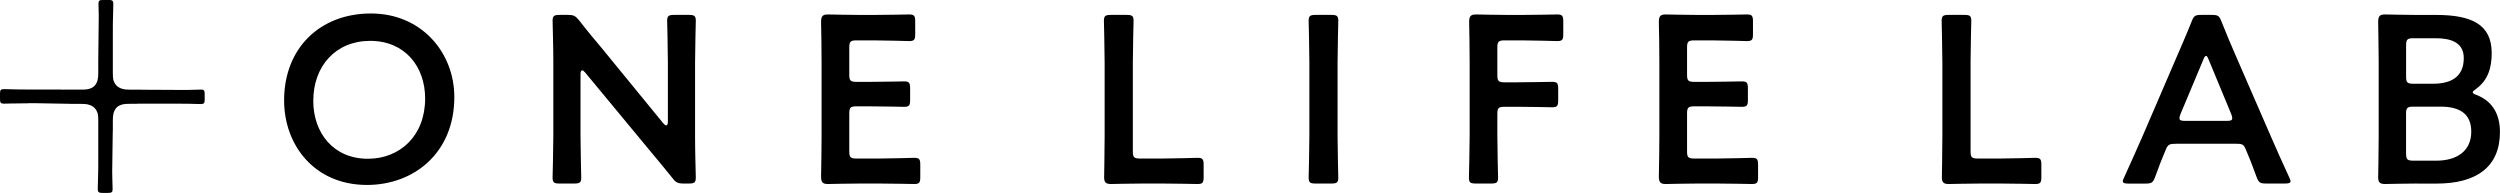 <svg width="246" height="19" viewBox="0 0 246 19" fill="none" xmlns="http://www.w3.org/2000/svg">
<g clip-path="url(#clip0_125_221)">
<path d="M44.706 9.553C44.706 15.062 40.712 18.199 36.114 18.199C30.923 18.199 27.956 14.261 27.956 9.881C27.956 4.7 31.521 1.326 36.499 1.326C41.476 1.326 44.706 5.168 44.706 9.553ZM30.825 9.903C30.825 13.066 32.786 15.622 36.208 15.622C39.318 15.622 41.834 13.395 41.834 9.693C41.834 6.551 39.845 4.021 36.427 4.021C33.009 4.021 30.829 6.529 30.829 9.903H30.825Z" fill="black"/>
<path d="M57.123 13.373C57.123 14.734 57.194 17.311 57.194 17.473C57.194 17.963 57.051 18.059 56.502 18.059H55.068C54.518 18.059 54.375 17.967 54.375 17.473C54.375 17.311 54.447 14.729 54.447 13.373V5.921C54.447 4.608 54.375 2.219 54.375 2.052C54.375 1.562 54.518 1.466 55.068 1.466H55.858C56.457 1.466 56.622 1.558 57.007 2.03C57.748 2.993 58.512 3.903 59.281 4.818L65.263 12.13C65.384 12.27 65.478 12.34 65.549 12.34C65.67 12.34 65.719 12.2 65.719 11.964V6.152C65.719 4.792 65.648 2.214 65.648 2.052C65.648 1.562 65.791 1.466 66.34 1.466H67.774C68.324 1.466 68.467 1.558 68.467 2.052C68.467 2.219 68.395 4.796 68.395 6.152V13.605C68.395 14.896 68.467 17.307 68.467 17.473C68.467 17.963 68.324 18.059 67.774 18.059H67.296C66.698 18.059 66.505 17.967 66.148 17.495C65.429 16.602 64.736 15.762 63.945 14.821L57.578 7.133C57.458 6.993 57.364 6.923 57.293 6.923C57.172 6.923 57.123 7.063 57.123 7.299V13.368V13.373Z" fill="black"/>
<path d="M86.486 15.6C87.634 15.6 89.788 15.53 89.958 15.53C90.458 15.53 90.556 15.67 90.556 16.208V17.429C90.556 17.967 90.463 18.107 89.958 18.107C89.788 18.107 87.634 18.059 86.486 18.059H84.645C83.519 18.059 81.629 18.107 81.464 18.107C80.937 18.107 80.794 17.919 80.794 17.359C80.816 16.046 80.843 14.572 80.843 13.447V6.083C80.843 4.936 80.821 3.365 80.794 2.171C80.794 1.606 80.937 1.422 81.464 1.422C81.634 1.422 83.524 1.47 84.645 1.47H85.986C87.134 1.47 89.287 1.422 89.457 1.422C89.958 1.422 90.056 1.562 90.056 2.1V3.365C90.056 3.903 89.962 4.043 89.457 4.043C89.287 4.043 87.134 3.973 85.986 3.973H84.288C83.689 3.973 83.569 4.092 83.569 4.678V7.352C83.569 7.938 83.689 8.056 84.288 8.056H85.485C86.611 8.056 88.787 8.008 88.957 8.008C89.457 8.008 89.556 8.148 89.556 8.686V9.833C89.556 10.371 89.462 10.511 88.957 10.511C88.787 10.511 86.611 10.463 85.485 10.463H84.288C83.689 10.463 83.569 10.581 83.569 11.167V14.896C83.569 15.482 83.689 15.6 84.288 15.6H86.491H86.486Z" fill="black"/>
<path d="M112.499 18.059C111.373 18.059 109.483 18.107 109.318 18.107C108.817 18.107 108.647 17.941 108.647 17.451C108.647 17.285 108.696 14.755 108.696 13.443V6.152C108.696 4.792 108.625 2.214 108.625 2.052C108.625 1.562 108.768 1.466 109.318 1.466H110.85C111.4 1.466 111.543 1.558 111.543 2.052C111.543 2.219 111.471 4.796 111.471 6.152V14.896C111.471 15.482 111.592 15.6 112.19 15.6H114.366C115.515 15.6 117.668 15.53 117.838 15.53C118.338 15.53 118.437 15.67 118.437 16.208V17.429C118.437 17.967 118.343 18.107 117.838 18.107C117.668 18.107 115.515 18.059 114.366 18.059H112.499Z" fill="black"/>
<path d="M129.463 18.059C128.913 18.059 128.771 17.967 128.771 17.473C128.771 17.311 128.842 14.729 128.842 13.373V6.152C128.842 4.792 128.771 2.214 128.771 2.052C128.771 1.562 128.913 1.466 129.463 1.466H130.996C131.545 1.466 131.688 1.558 131.688 2.052C131.688 2.219 131.617 4.796 131.617 6.152V13.373C131.617 14.734 131.688 17.311 131.688 17.473C131.688 17.963 131.545 18.059 130.996 18.059H129.463Z" fill="black"/>
<path d="M147.339 13.373C147.339 14.734 147.41 17.311 147.41 17.473C147.41 17.963 147.267 18.059 146.718 18.059H145.235C144.685 18.059 144.542 17.967 144.542 17.473C144.542 17.311 144.613 14.729 144.613 13.373V6.083C144.613 4.936 144.591 3.409 144.564 2.171C144.564 1.606 144.707 1.422 145.235 1.422C145.404 1.422 147.294 1.47 148.416 1.47H149.756C150.904 1.47 153.058 1.422 153.228 1.422C153.728 1.422 153.826 1.562 153.826 2.1V3.365C153.826 3.903 153.733 4.043 153.228 4.043C153.058 4.043 150.904 3.973 149.756 3.973H148.058C147.46 3.973 147.339 4.092 147.339 4.678V7.395C147.339 7.982 147.46 8.1 148.058 8.1H149.256C150.382 8.1 152.557 8.052 152.727 8.052C153.228 8.052 153.326 8.192 153.326 8.73V9.876C153.326 10.415 153.232 10.555 152.727 10.555C152.557 10.555 150.382 10.507 149.256 10.507H148.058C147.46 10.507 147.339 10.625 147.339 11.211V13.368V13.373Z" fill="black"/>
<path d="M168.924 15.6C170.072 15.6 172.225 15.53 172.395 15.53C172.896 15.53 172.994 15.67 172.994 16.208V17.429C172.994 17.967 172.9 18.107 172.395 18.107C172.225 18.107 170.072 18.059 168.924 18.059H167.083C165.957 18.059 164.067 18.107 163.902 18.107C163.374 18.107 163.231 17.919 163.231 17.359C163.254 16.046 163.281 14.572 163.281 13.447V6.083C163.281 4.936 163.258 3.365 163.231 2.171C163.231 1.606 163.374 1.422 163.902 1.422C164.071 1.422 165.961 1.47 167.083 1.47H168.423C169.571 1.47 171.725 1.422 171.895 1.422C172.395 1.422 172.493 1.562 172.493 2.1V3.365C172.493 3.903 172.4 4.043 171.895 4.043C171.725 4.043 169.571 3.973 168.423 3.973H166.725C166.127 3.973 166.006 4.092 166.006 4.678V7.352C166.006 7.938 166.127 8.056 166.725 8.056H167.923C169.049 8.056 171.225 8.008 171.394 8.008C171.895 8.008 171.993 8.148 171.993 8.686V9.833C171.993 10.371 171.899 10.511 171.394 10.511C171.225 10.511 169.049 10.463 167.923 10.463H166.725C166.127 10.463 166.006 10.581 166.006 11.167V14.896C166.006 15.482 166.127 15.6 166.725 15.6H168.928H168.924Z" fill="black"/>
<path d="M194.931 18.059C193.805 18.059 191.915 18.107 191.75 18.107C191.25 18.107 191.08 17.941 191.08 17.451C191.08 17.285 191.129 14.755 191.129 13.443V6.152C191.129 4.792 191.058 2.214 191.058 2.052C191.058 1.562 191.201 1.466 191.75 1.466H193.283C193.832 1.466 193.975 1.558 193.975 2.052C193.975 2.219 193.904 4.796 193.904 6.152V14.896C193.904 15.482 194.024 15.6 194.623 15.6H196.799C197.947 15.6 200.101 15.53 200.27 15.53C200.771 15.53 200.869 15.67 200.869 16.208V17.429C200.869 17.967 200.775 18.107 200.27 18.107C200.101 18.107 197.947 18.059 196.799 18.059H194.931Z" fill="black"/>
<path d="M214.126 14.147C213.505 14.147 213.335 14.195 213.12 14.712C212.785 15.486 212.473 16.283 212.066 17.407C211.851 17.972 211.731 18.064 211.11 18.064H209.434C209.05 18.064 208.885 18.015 208.885 17.827C208.885 17.735 208.934 17.617 209.028 17.429C209.769 15.788 210.297 14.615 210.797 13.469L214.219 5.522C214.648 4.516 215.153 3.391 215.654 2.122C215.868 1.558 215.989 1.466 216.61 1.466H217.637C218.258 1.466 218.379 1.558 218.594 2.122C219.094 3.387 219.577 4.512 220.005 5.496L223.45 13.416C223.977 14.637 224.505 15.806 225.246 17.425C225.34 17.613 225.389 17.731 225.389 17.823C225.389 18.011 225.22 18.059 224.84 18.059H222.999C222.378 18.059 222.257 17.967 222.043 17.403C221.636 16.278 221.323 15.482 220.988 14.707C220.774 14.191 220.631 14.143 219.983 14.143H214.121L214.126 14.147ZM214.555 11.237C214.483 11.403 214.461 11.544 214.461 11.636C214.461 11.845 214.631 11.894 215.01 11.894H219.103C219.487 11.894 219.652 11.845 219.652 11.636C219.652 11.544 219.63 11.399 219.559 11.237L217.334 5.872C217.24 5.636 217.164 5.496 217.07 5.496C216.999 5.496 216.9 5.614 216.806 5.872L214.555 11.237Z" fill="black"/>
<path d="M237.864 18.059C236.738 18.059 234.848 18.107 234.683 18.107C234.182 18.107 234.013 17.941 234.013 17.451C234.013 17.285 234.062 14.755 234.062 13.443V6.083C234.062 4.936 234.013 2.569 234.013 2.171C234.013 1.606 234.156 1.422 234.683 1.422C234.946 1.422 236.743 1.47 237.864 1.47H239.705C243.15 1.47 245.183 2.363 245.183 5.22C245.183 6.581 244.87 7.868 243.628 8.761C243.436 8.901 243.315 8.997 243.315 9.067C243.315 9.185 243.436 9.255 243.699 9.347C245.089 9.885 245.996 11.058 245.996 12.979C245.996 16.471 243.628 18.064 239.772 18.064H237.86L237.864 18.059ZM236.76 7.535C236.76 8.122 236.881 8.24 237.48 8.24H239.397C241.166 8.24 242.435 7.583 242.435 5.711C242.435 4.166 241.144 3.763 239.683 3.763H237.48C236.881 3.763 236.76 3.881 236.76 4.468V7.54V7.535ZM236.76 15.106C236.76 15.692 236.881 15.81 237.48 15.81H239.727C241.715 15.81 243.172 14.896 243.172 12.953C243.172 11.172 242.001 10.493 240.156 10.493H237.475C236.877 10.493 236.756 10.612 236.756 11.198V15.11L236.76 15.106Z" fill="black"/>
<path d="M19.753 8.817C19.645 8.817 19.1 8.834 18.462 8.848C18.399 8.848 18.332 8.848 18.265 8.852L13.994 8.83L13.712 8.821H12.778C12.34 8.821 11.429 8.821 11.152 7.854C11.116 7.688 11.103 7.487 11.103 7.229V5.938V3.045C11.103 2.647 11.103 2.113 11.121 1.641C11.134 1.015 11.152 0.481 11.152 0.376C11.152 0.323 11.143 0.288 11.139 0.249C11.139 0.249 11.143 0.236 11.148 0.236C11.148 0.236 11.143 0.236 11.139 0.236C11.107 0.043 10.996 -0.005 10.687 -0.005H10.156C9.78 -0.005 9.691 0.057 9.691 0.376C9.691 0.477 9.704 0.993 9.718 1.536L9.669 5.999V7.198C9.669 7.701 9.611 8.104 9.298 8.454C9.137 8.607 8.94 8.708 8.654 8.773C8.494 8.804 8.306 8.817 8.069 8.817H6.867L6.072 8.821V8.813H3.119C2.712 8.813 2.167 8.813 1.684 8.799C1.046 8.782 0.5 8.769 0.389 8.769C0.063 8.769 0 8.861 0 9.224V9.74C0 10.108 0.063 10.2 0.389 10.2C0.465 10.2 0.764 10.191 1.13 10.182C1.175 10.182 1.22 10.182 1.273 10.182C1.702 10.182 2.145 10.174 2.591 10.165H2.716C2.716 10.165 2.757 10.156 2.775 10.152H3.333C4.396 10.169 6.787 10.213 6.787 10.213L6.988 10.222H7.993C8.431 10.222 9.342 10.222 9.619 11.189C9.655 11.355 9.669 11.556 9.669 11.81V13.044V15.937C9.669 16.335 9.669 16.869 9.651 17.341C9.637 17.967 9.619 18.501 9.619 18.606C9.619 18.68 9.624 18.733 9.637 18.781C9.637 18.79 9.633 18.803 9.628 18.803C9.628 18.803 9.642 18.803 9.646 18.803C9.691 18.947 9.816 18.982 10.089 18.982H10.616C10.991 18.982 11.081 18.921 11.081 18.601C11.081 18.496 11.067 17.945 11.049 17.381C11.045 17.219 11.04 17.044 11.04 16.873L11.094 13.018L11.103 12.803V11.836C11.103 11.333 11.161 10.931 11.474 10.581C11.63 10.427 11.831 10.327 12.113 10.261C12.273 10.23 12.461 10.217 12.702 10.217H13.435C13.462 10.209 13.489 10.204 13.52 10.204H17.894C18.1 10.204 18.305 10.204 18.506 10.209C19.082 10.226 19.641 10.239 19.753 10.239C20.079 10.239 20.141 10.147 20.141 9.784V9.263C20.141 8.9 20.079 8.808 19.753 8.808" fill="black"/>
</g>
<defs>
<clipPath id="clip0_125_221">
<rect width="246" height="19" fill="white"/>
</clipPath>
</defs>
</svg>
